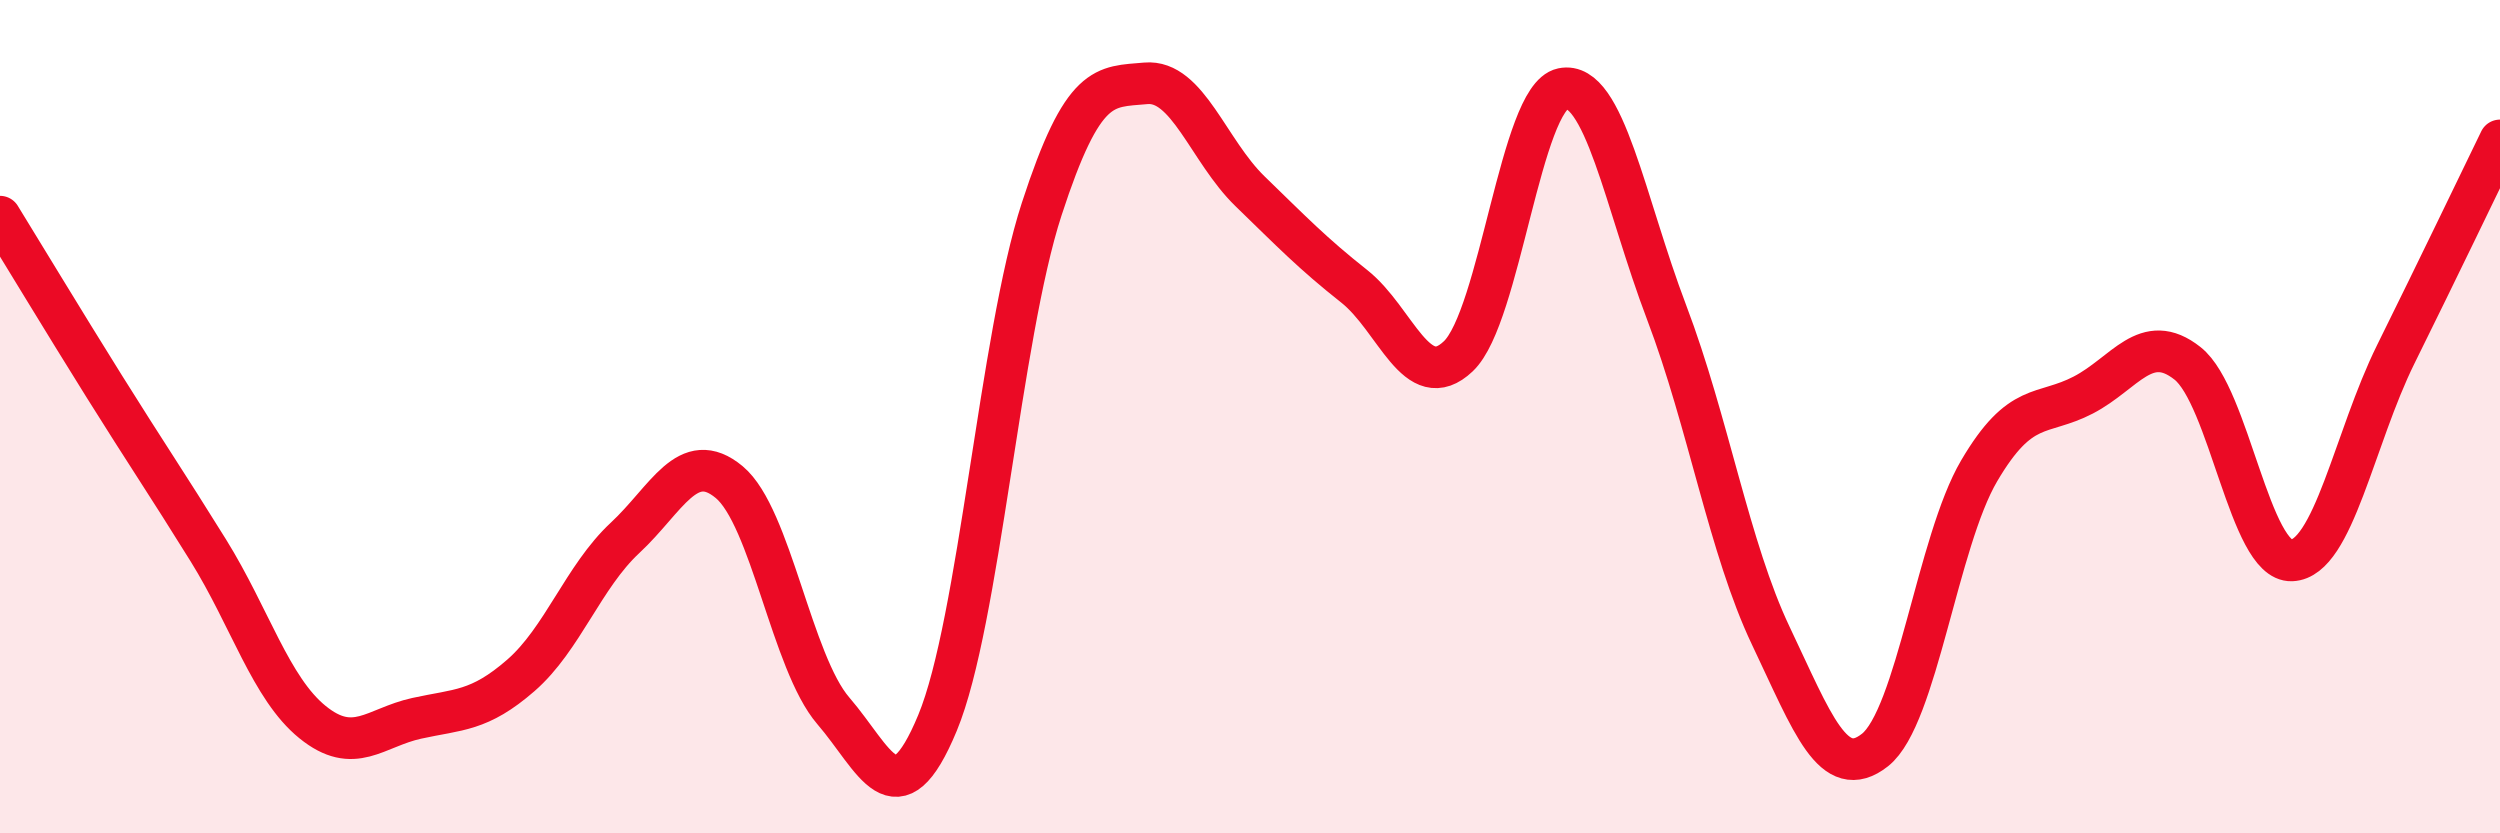 
    <svg width="60" height="20" viewBox="0 0 60 20" xmlns="http://www.w3.org/2000/svg">
      <path
        d="M 0,5.2 C 0.5,6.01 1.5,7.67 2.5,9.27 C 3.5,10.87 4,11.6 5,13.21 C 6,14.82 6.5,16.52 7.5,17.33 C 8.5,18.14 9,17.46 10,17.24 C 11,17.02 11.5,17.08 12.5,16.21 C 13.5,15.34 14,13.84 15,12.91 C 16,11.98 16.5,10.74 17.5,11.57 C 18.5,12.4 19,15.9 20,17.06 C 21,18.22 21.5,19.76 22.5,17.35 C 23.5,14.94 24,8.09 25,5.02 C 26,1.95 26.5,2.09 27.5,2 C 28.5,1.91 29,3.62 30,4.59 C 31,5.56 31.5,6.08 32.5,6.87 C 33.5,7.66 34,9.5 35,8.55 C 36,7.6 36.5,2.34 37.5,2.13 C 38.5,1.92 39,4.87 40,7.5 C 41,10.13 41.5,13.16 42.5,15.26 C 43.5,17.36 44,18.79 45,18 C 46,17.21 46.5,13 47.5,11.3 C 48.5,9.6 49,10 50,9.48 C 51,8.96 51.5,7.93 52.5,8.72 C 53.5,9.51 54,13.49 55,13.45 C 56,13.41 56.5,10.52 57.5,8.5 C 58.5,6.48 59.5,4.4 60,3.37L60 20L0 20Z"
        fill="#EB0A25"
        opacity="0.1"
        stroke-linecap="round"
        stroke-linejoin="round"
      />
      <path
        d="M 0,5.2 C 0.5,6.01 1.5,7.67 2.5,9.27 C 3.5,10.87 4,11.6 5,13.21 C 6,14.82 6.5,16.52 7.5,17.33 C 8.5,18.14 9,17.46 10,17.24 C 11,17.02 11.5,17.08 12.5,16.21 C 13.5,15.34 14,13.84 15,12.91 C 16,11.98 16.5,10.74 17.5,11.57 C 18.5,12.4 19,15.9 20,17.06 C 21,18.22 21.5,19.76 22.5,17.35 C 23.5,14.94 24,8.09 25,5.02 C 26,1.95 26.5,2.09 27.5,2 C 28.5,1.91 29,3.62 30,4.59 C 31,5.56 31.5,6.08 32.5,6.87 C 33.5,7.66 34,9.5 35,8.55 C 36,7.6 36.5,2.34 37.5,2.13 C 38.5,1.92 39,4.87 40,7.5 C 41,10.13 41.5,13.16 42.5,15.26 C 43.5,17.36 44,18.79 45,18 C 46,17.21 46.5,13 47.5,11.3 C 48.5,9.6 49,10 50,9.48 C 51,8.96 51.5,7.93 52.5,8.72 C 53.5,9.51 54,13.49 55,13.45 C 56,13.41 56.5,10.52 57.5,8.5 C 58.5,6.48 59.5,4.4 60,3.37"
        stroke="#EB0A25"
        stroke-width="1"
        fill="none"
        stroke-linecap="round"
        stroke-linejoin="round"
      />
    </svg>
  